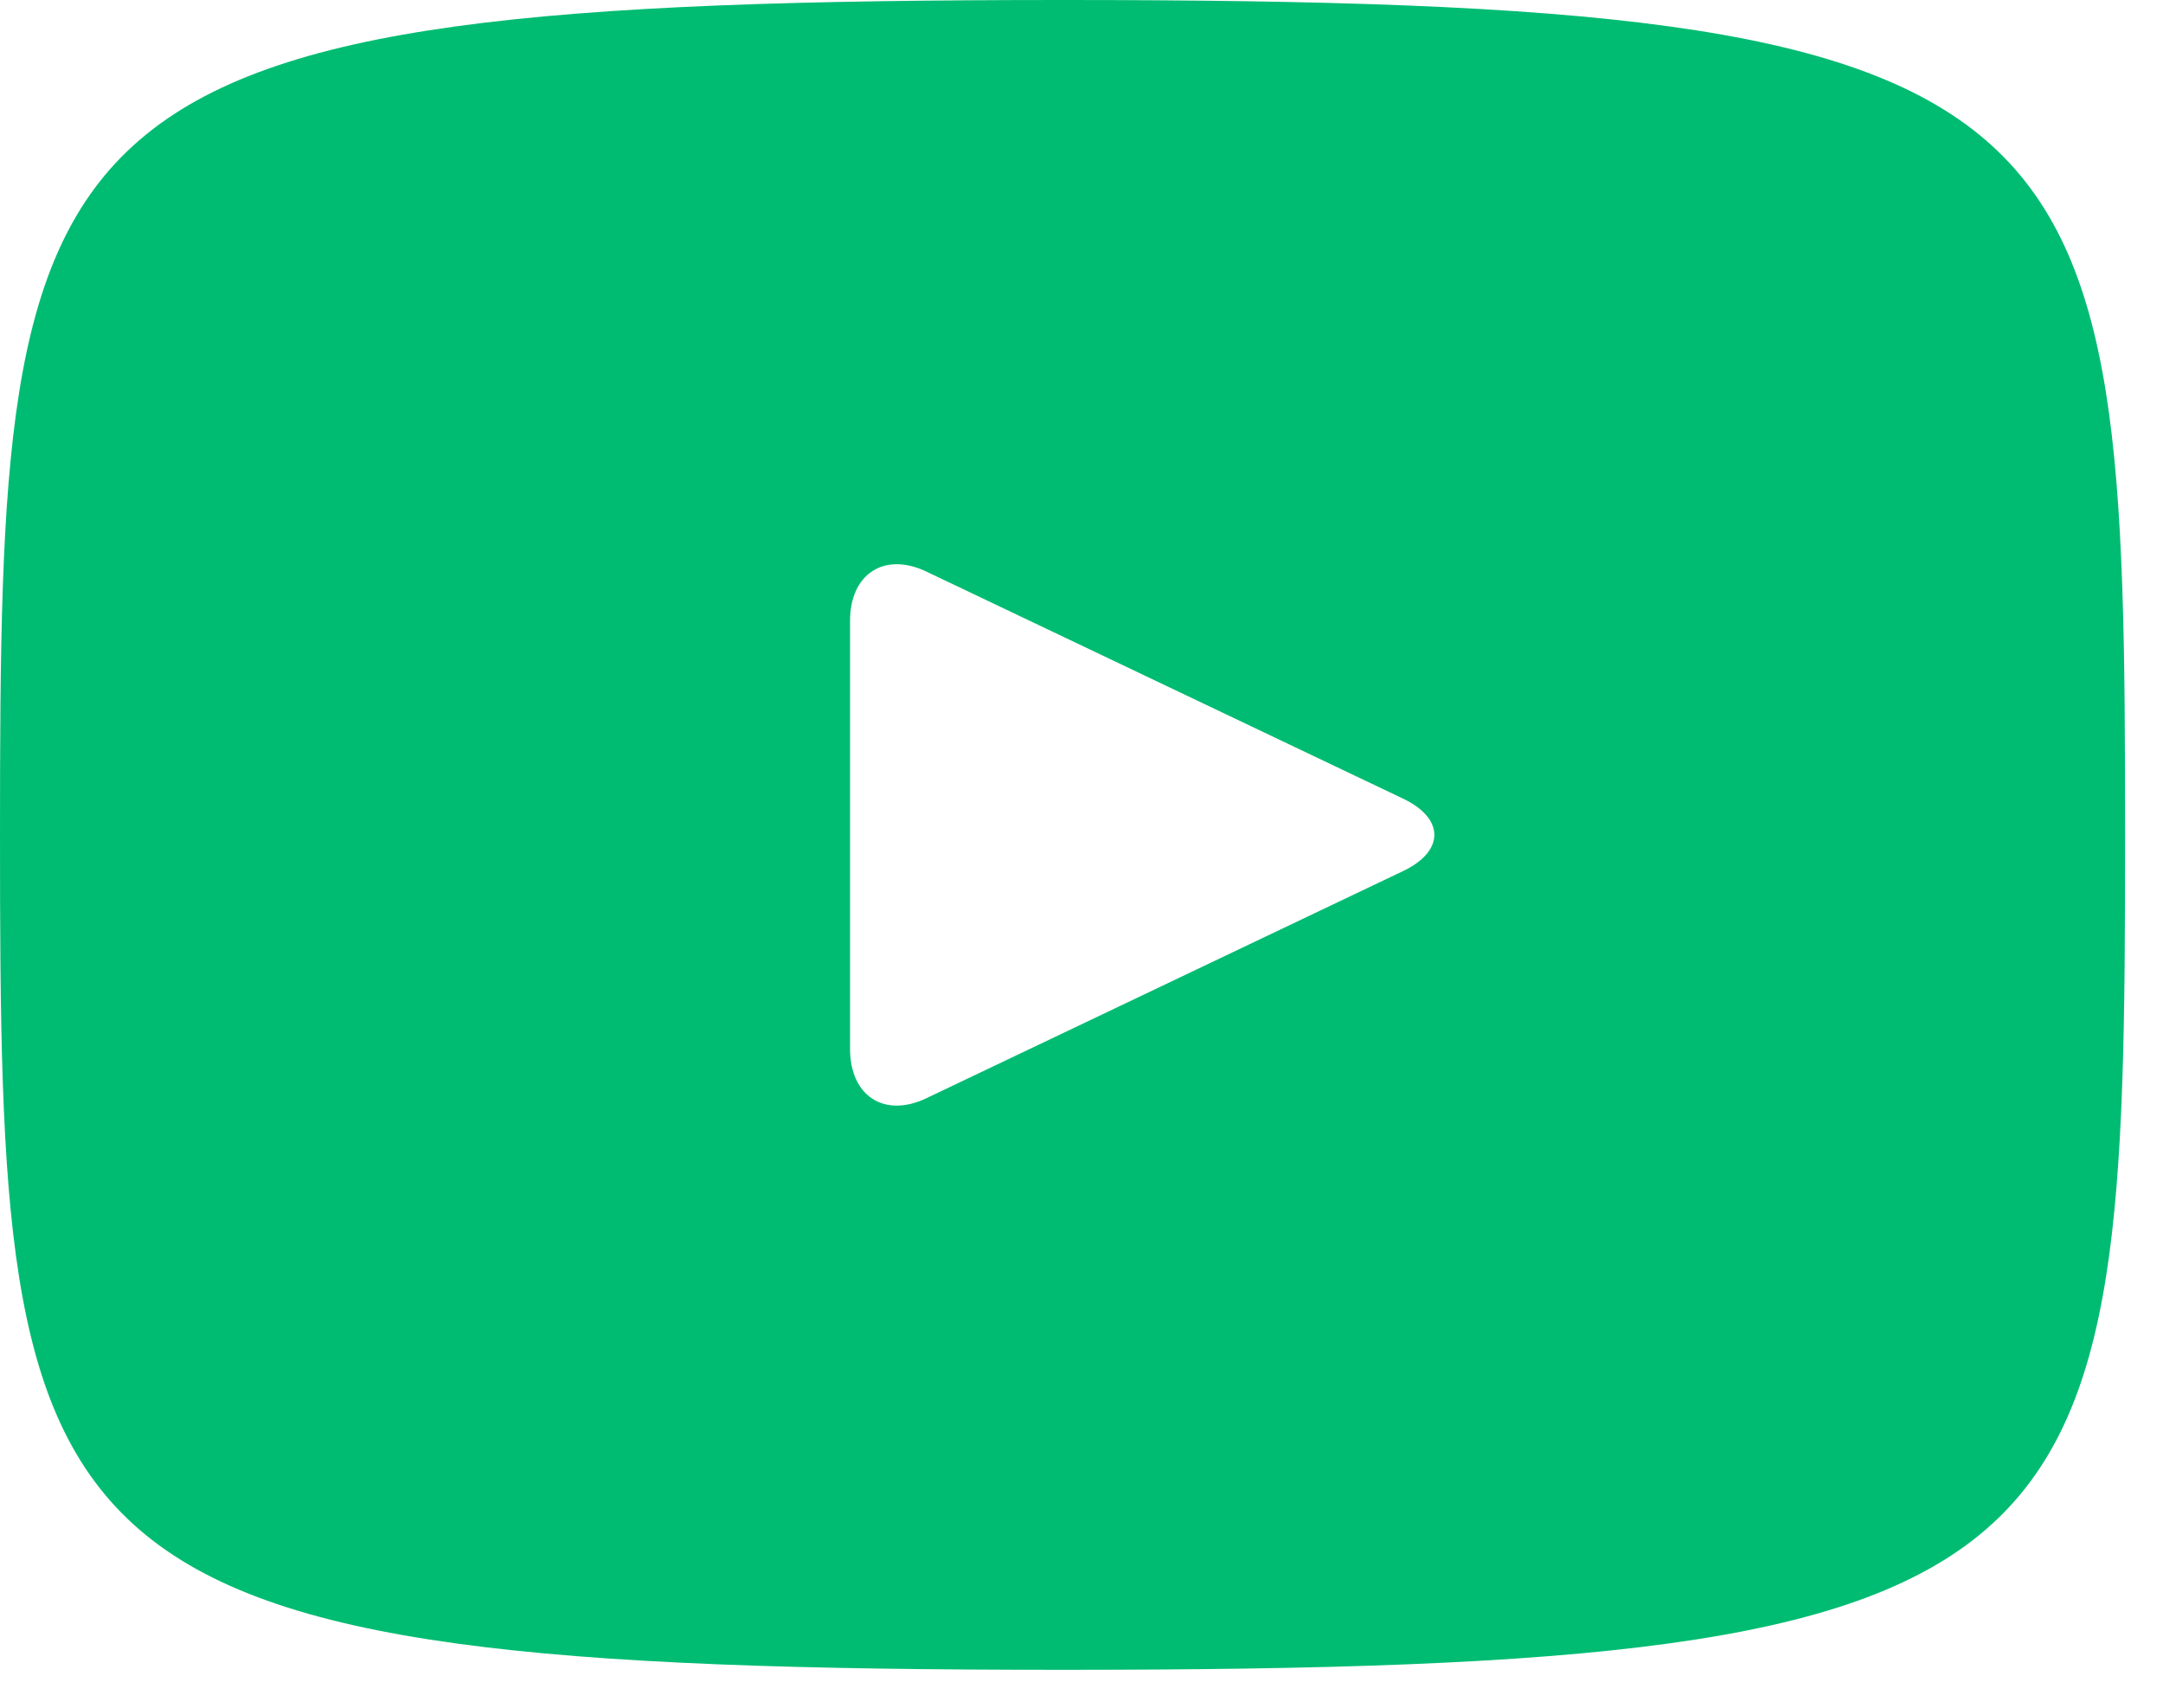 <svg width="19" height="15" viewBox="0 0 19 15" fill="none" xmlns="http://www.w3.org/2000/svg">
<path d="M9.333 0C0.161 0 0 0.832 0 7.333C0 13.834 0.161 14.667 9.333 14.667C18.506 14.667 18.667 13.834 18.667 7.333C18.667 0.832 18.506 0 9.333 0ZM12.325 7.651L8.134 9.648C7.767 9.821 7.467 9.627 7.467 9.213V5.453C7.467 5.041 7.767 4.846 8.134 5.019L12.325 7.015C12.691 7.19 12.691 7.476 12.325 7.651Z" fill="#00BC72"/>
</svg>
